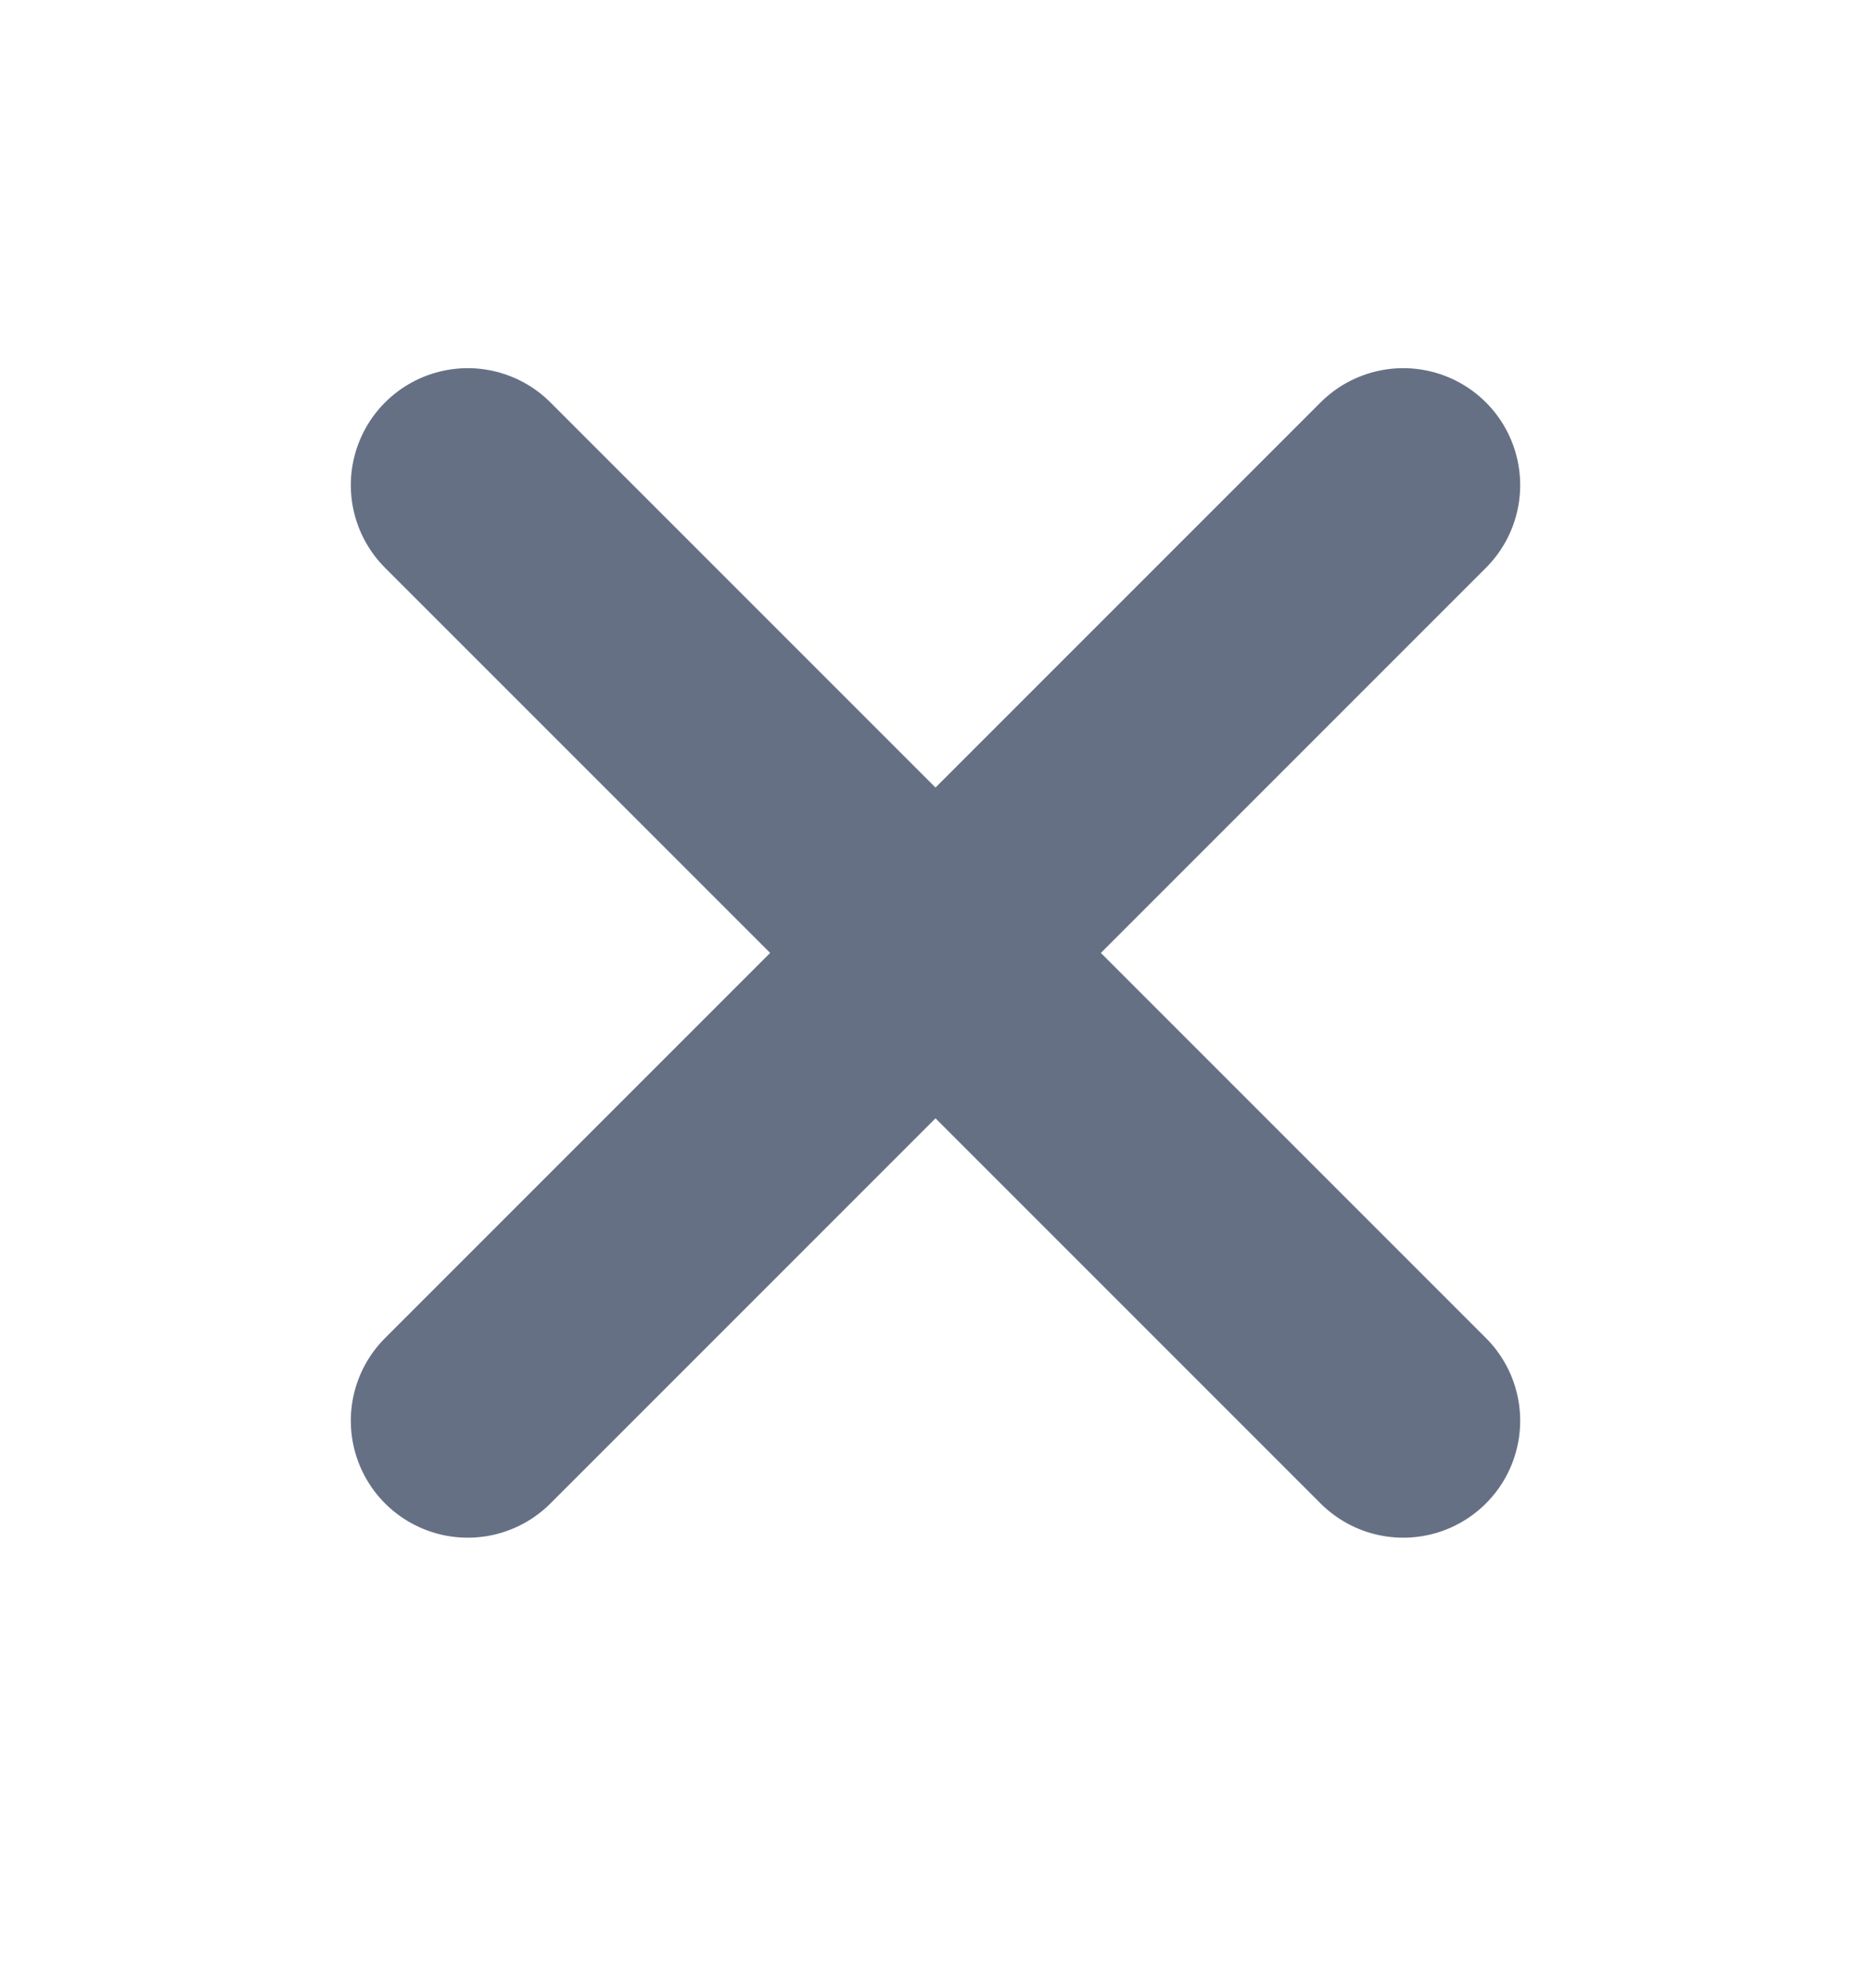 <svg width="16" height="17" viewBox="0 0 16 17" fill="none" xmlns="http://www.w3.org/2000/svg">
<g id="x-close">
<path id="Icon" d="M12 4.148L4 12.148M4 4.148L12 12.148" stroke="#667085" stroke-width="2" stroke-linecap="round" stroke-linejoin="round"/>
</g>
</svg>
